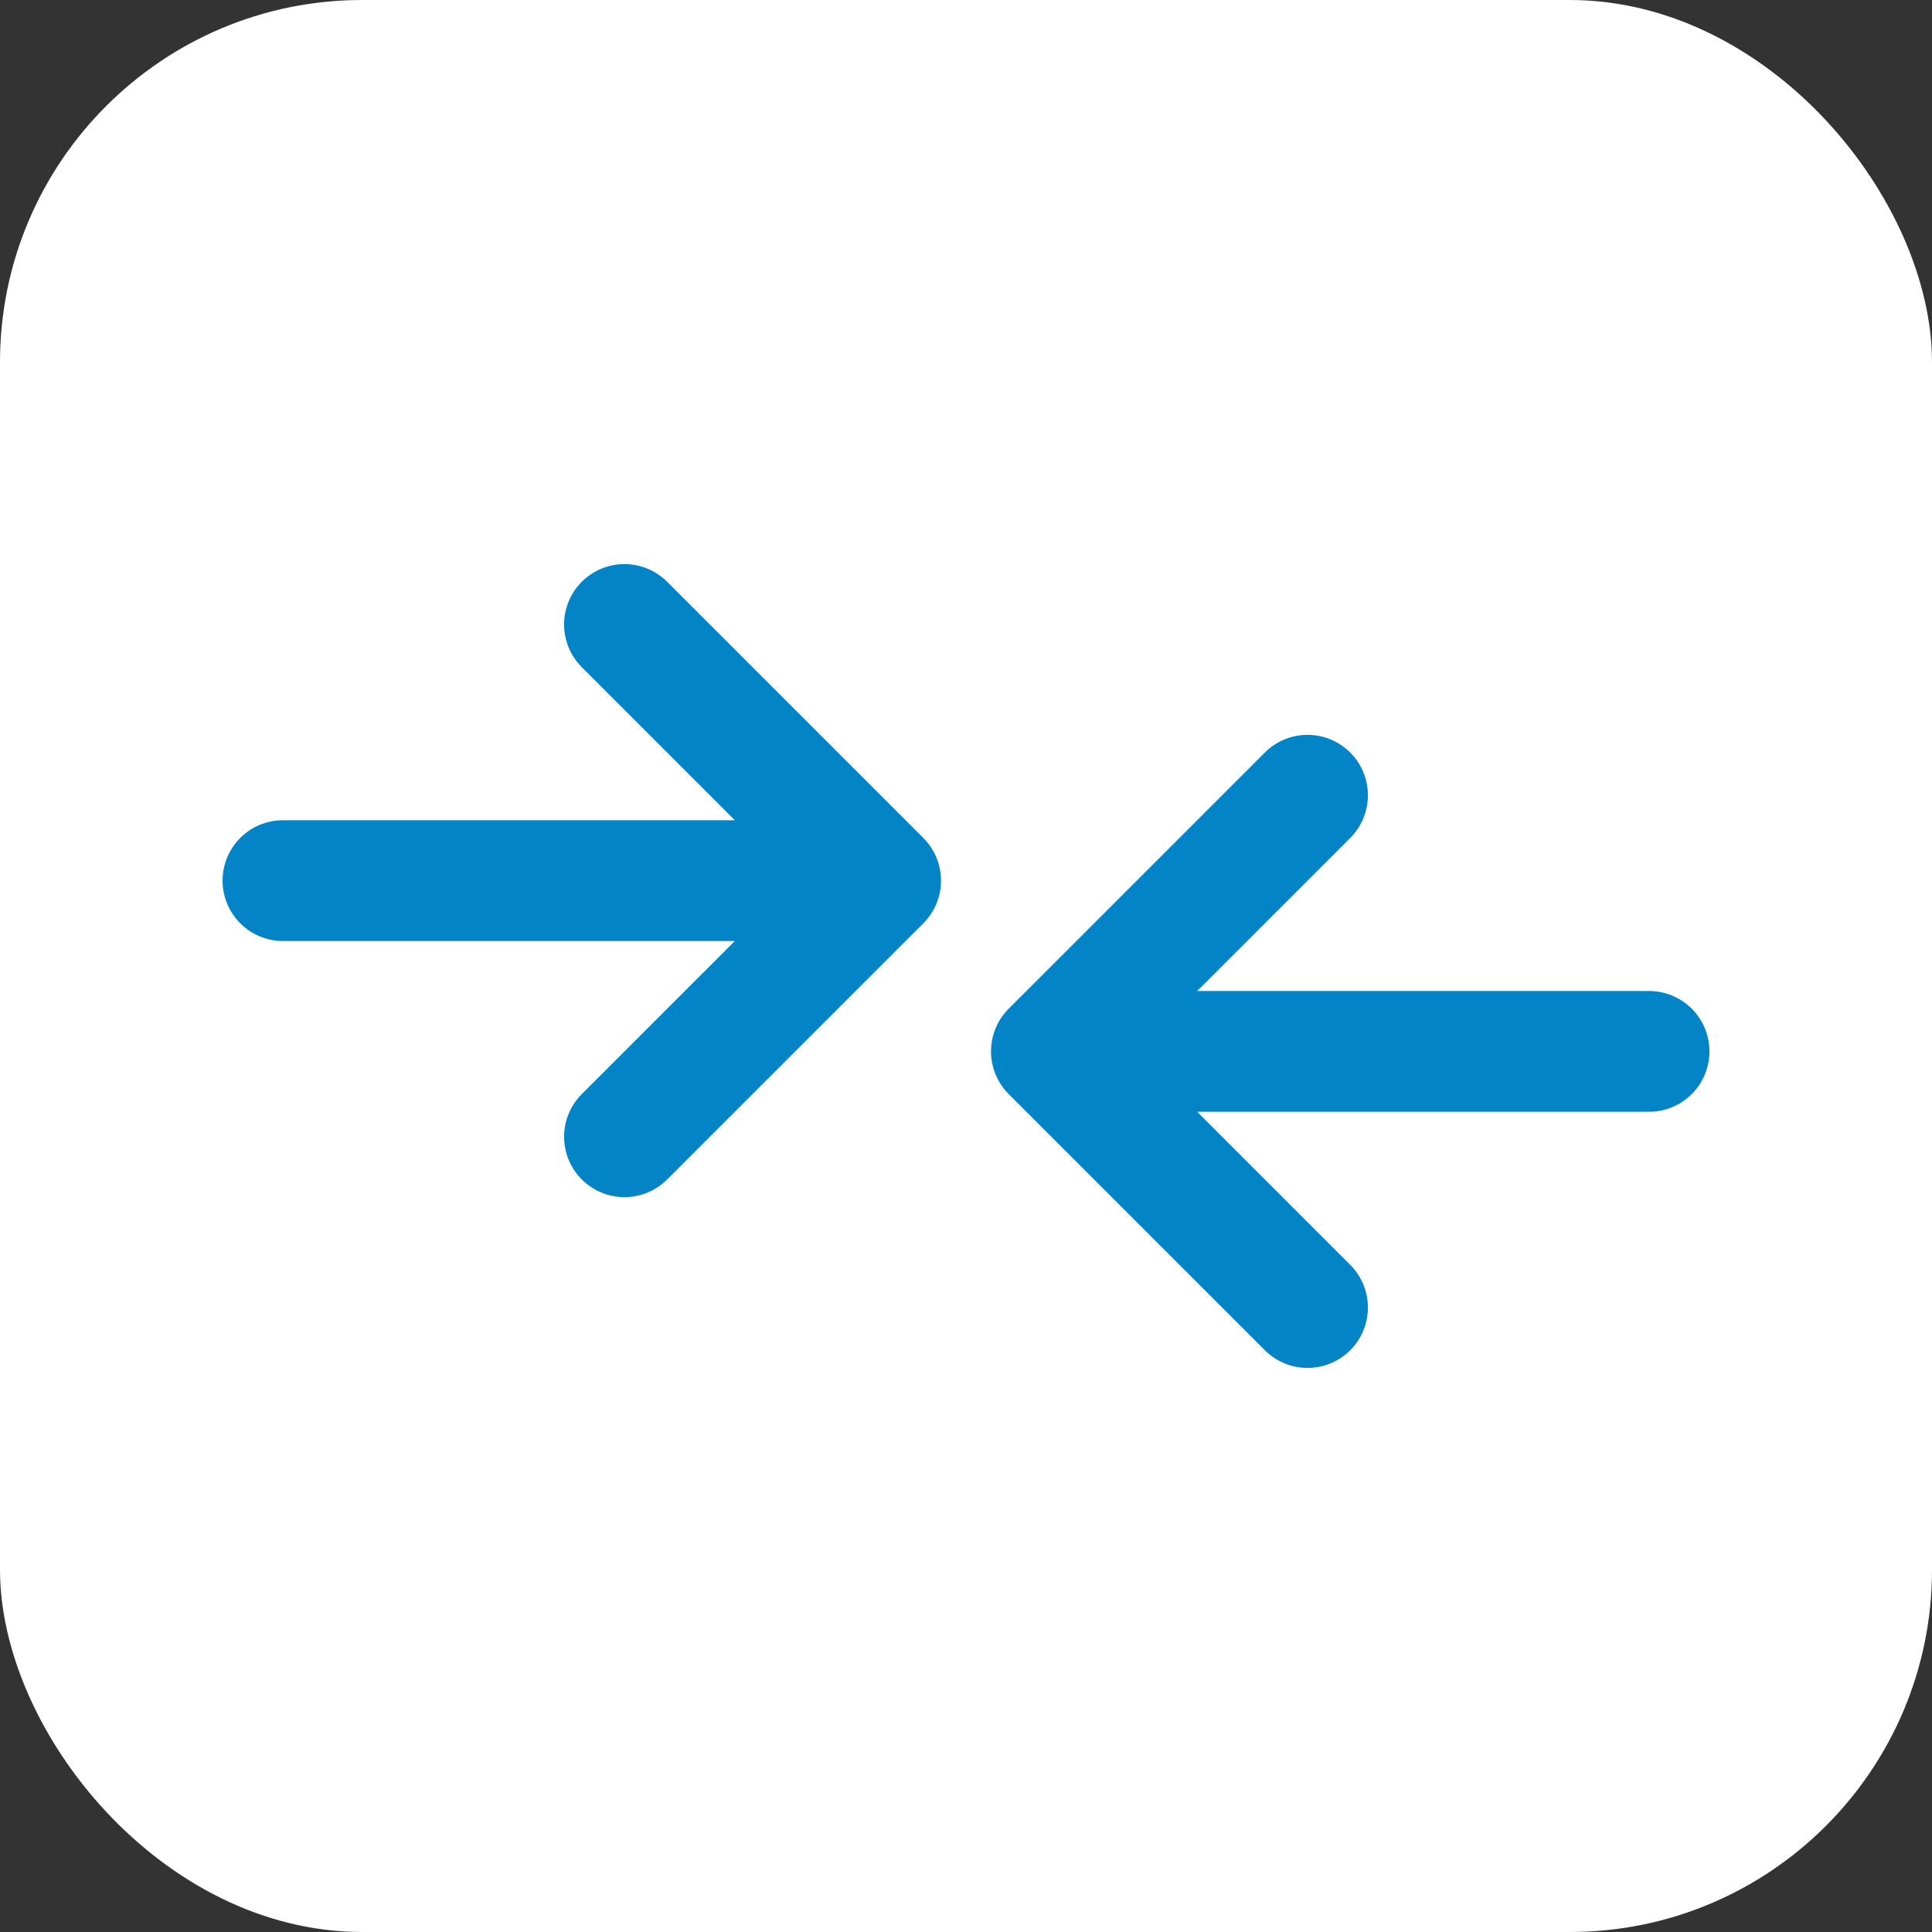 <svg xmlns="http://www.w3.org/2000/svg" width="32" height="32" viewBox="0 0 32 32" fill="none">
  <rect x="0" y="0" width="32" height="32" fill="#333333" stroke="none"/>
  <rect width="32" height="32" rx="6" fill="#ffffff"/>
  <g transform="translate(6, 6) rotate(45 10 10)">
    <path d="M19 3L12 10M12 10H18M12 10V4" stroke="#0284c7" stroke-width="2" stroke-linecap="round" stroke-linejoin="round"/>
    <path d="M1 17L8 10M8 10H2M8 10V16" stroke="#0284c7" stroke-width="2" stroke-linecap="round" stroke-linejoin="round"/>
  </g>
</svg>